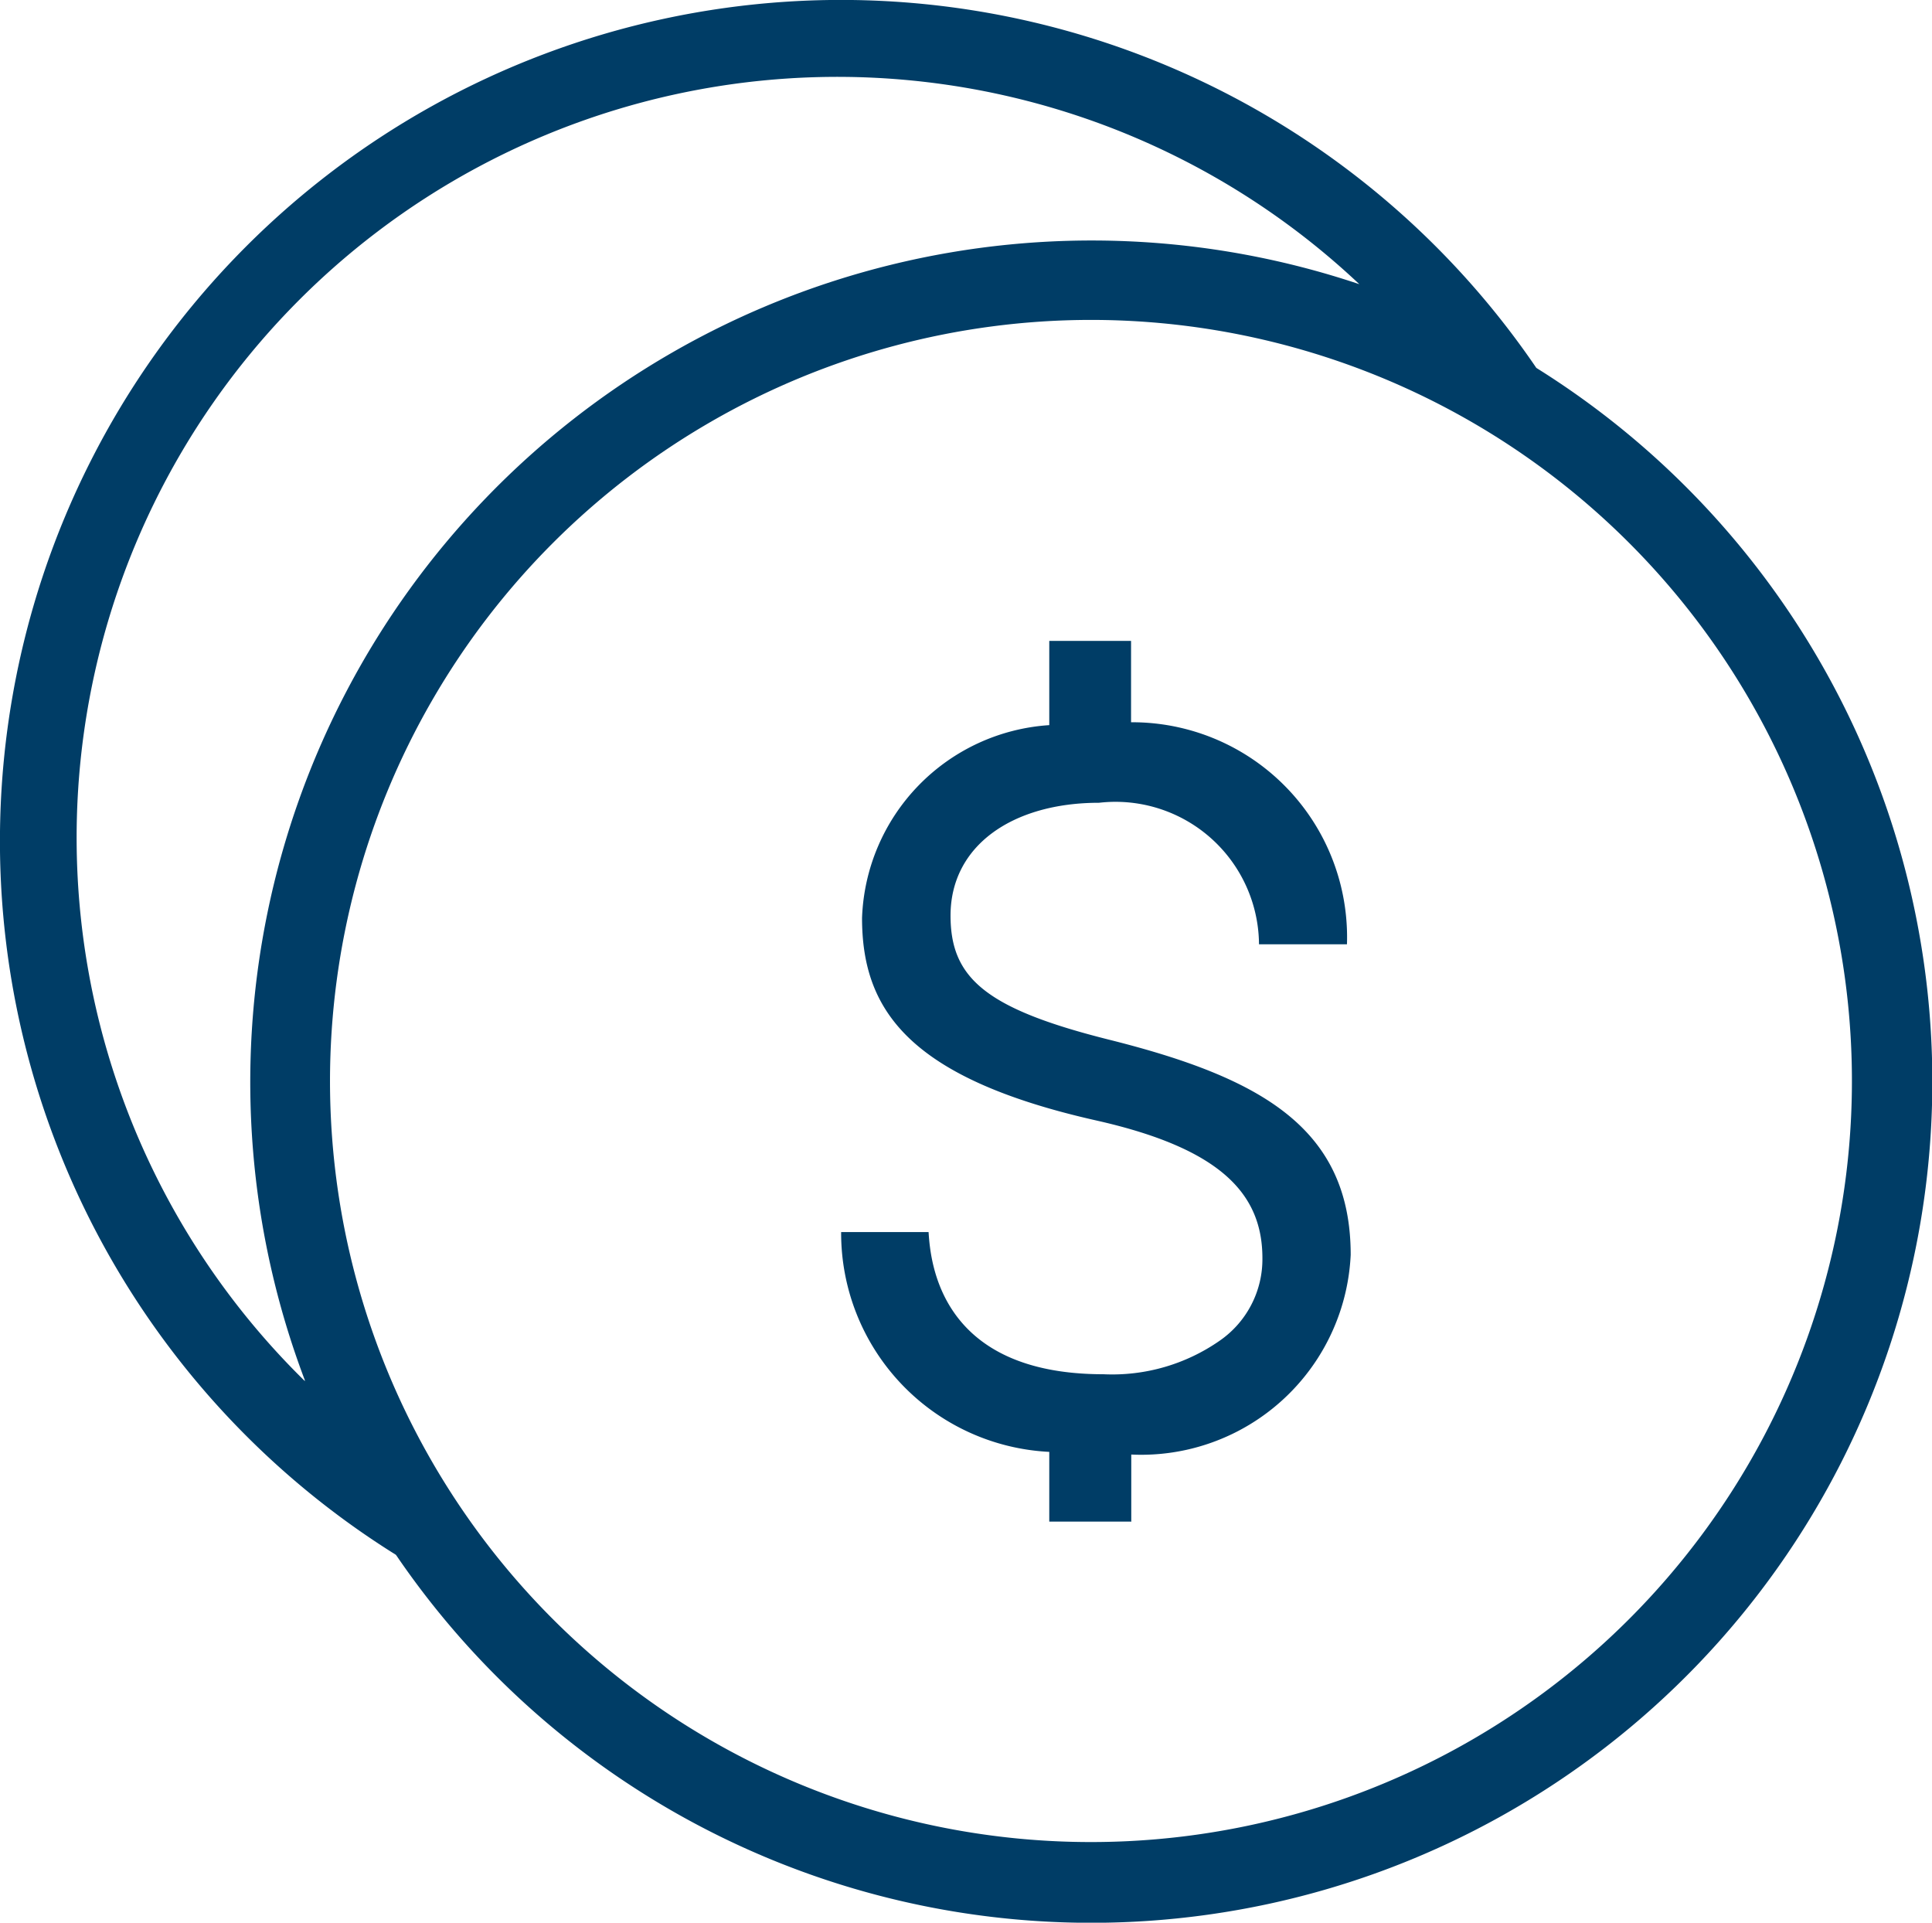 <svg xmlns="http://www.w3.org/2000/svg" width="18.12" height="18.03" viewBox="0 0 18.12 18.03">
  <path id="Path_2" data-name="Path 2" d="M3.591,14.579A7.888,7.888,0,1,1,14.289,3.45,7.888,7.888,0,1,1,3.6,14.59l-.008-.011ZM10.112,3a7.137,7.137,0,1,1-7.137,7.137A7.14,7.14,0,0,1,10.112,3Zm.376,11.269H9.721v-.654a2.054,2.054,0,0,1-1.952-2.061h.82c.019.3.118,1.333,1.639,1.333a1.763,1.763,0,0,0,1.092-.315.929.929,0,0,0,.4-.773c0-.6-.385-1.027-1.555-1.291-1.779-.4-2.2-1.05-2.2-1.9A1.879,1.879,0,0,1,9.721,6.8V6.01h.767v.763a2.016,2.016,0,0,1,2.025,2.082h-.825a1.346,1.346,0,0,0-1.5-1.327c-.809,0-1.393.4-1.393,1.058,0,.587.33.875,1.5,1.167,1.412.355,2.253.827,2.253,2.014a1.967,1.967,0,0,1-2.058,1.873v.634ZM12.629,2.665A7.135,7.135,0,0,0,2.739,12.951l0-.008A7.892,7.892,0,0,1,12.629,2.665Z" transform="translate(0.12)" fill="#003D66" fill-rule="evenodd"/>
</svg>
